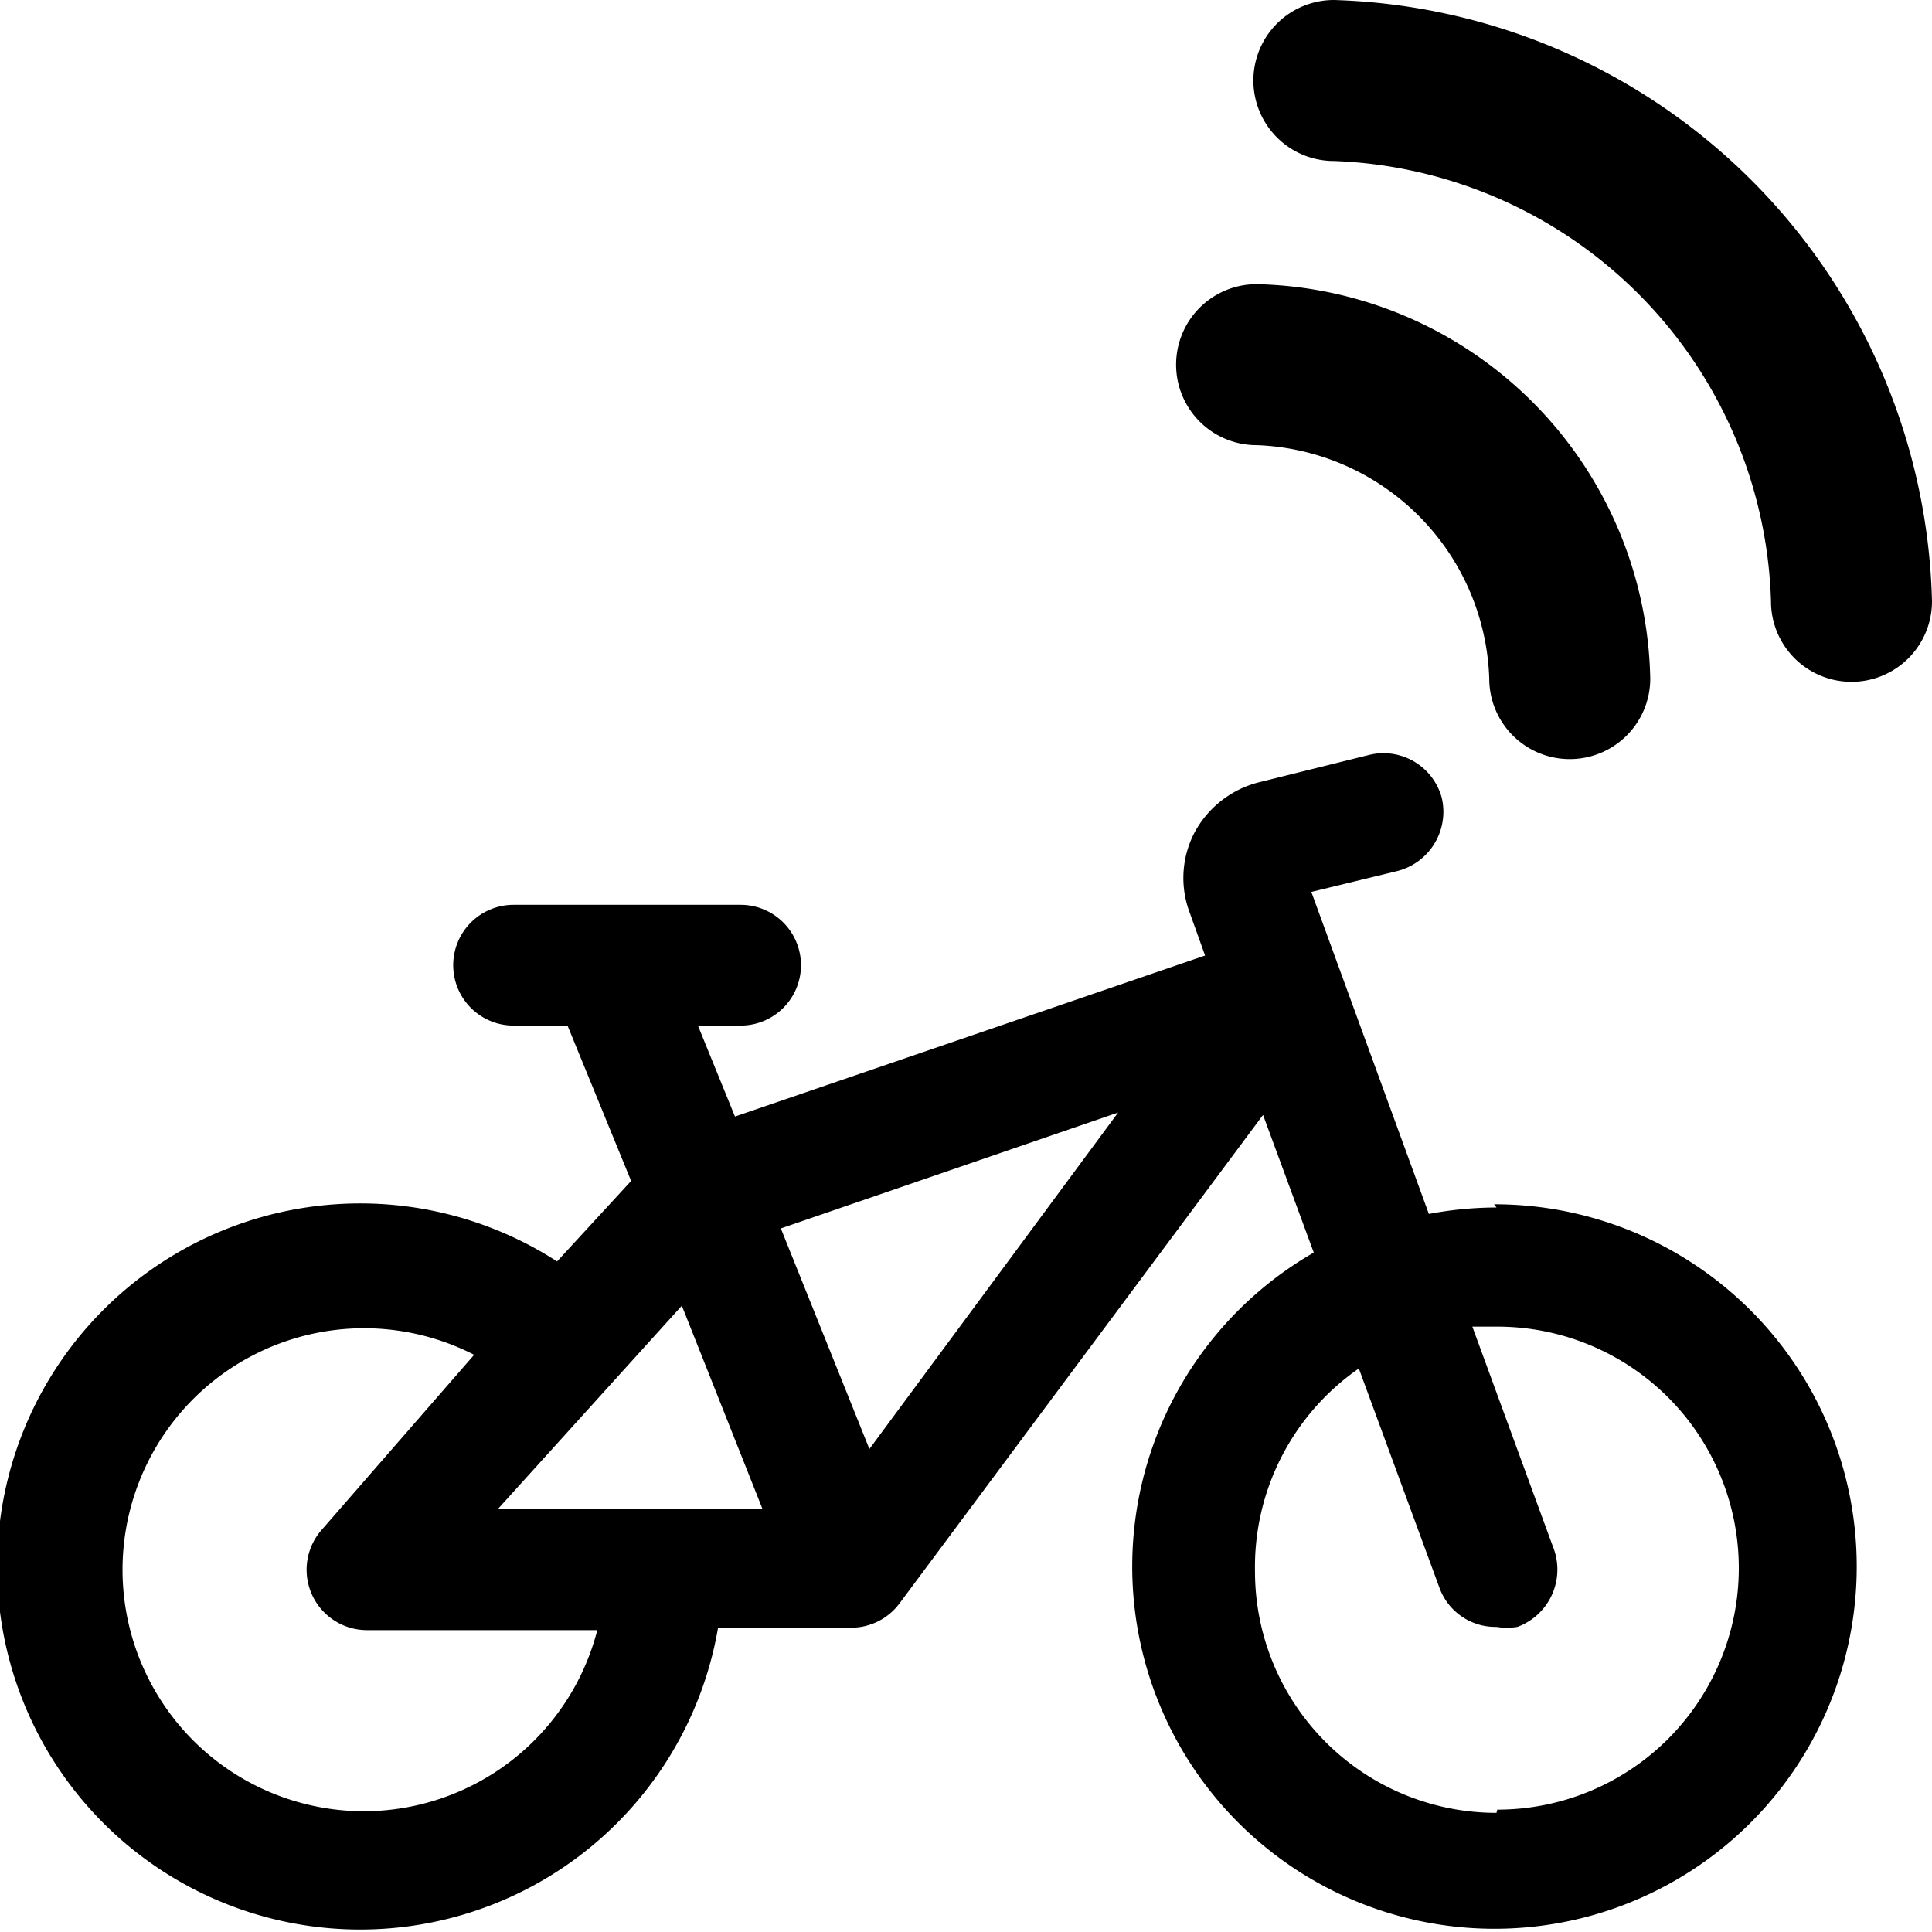 <svg xmlns="http://www.w3.org/2000/svg" viewBox="0 0 24 24"><g><path d="M18.59 15a4.6 4.6 0 0 0 -0.84 0.08l-1.46 -4 1.07 -0.26a0.76 0.76 0 0 0 0.55 -0.91 0.75 0.75 0 0 0 -0.91 -0.53l-1.37 0.34a1.26 1.26 0 0 0 -0.79 0.62 1.22 1.22 0 0 0 -0.06 1l0.19 0.53 -5.84 2 -0.46 -1.13h0.53a0.75 0.75 0 0 0 0 -1.5H6.38a0.75 0.75 0 0 0 0 1.5h0.67l0.79 1.93 -0.92 1a4.51 4.51 0 1 0 2 4.55h1.66a0.75 0.75 0 0 0 0.6 -0.31l4.51 -6.06 0.63 1.71a4.5 4.5 0 1 0 2.24 -0.6ZM4.51 22.5a3 3 0 1 1 1.38 -5.67L4 19a0.75 0.75 0 0 0 0.56 1.25h2.86a3 3 0 0 1 -2.91 2.25Zm1.68 -3.76 2.28 -2.52 1 2.52ZM10.8 18l-1.1 -2.74 4.19 -1.44Zm7.79 4.52a3 3 0 0 1 -3 -3A3 3 0 0 1 16.88 17l1 2.72a0.74 0.74 0 0 0 0.71 0.49 0.82 0.82 0 0 0 0.26 0 0.76 0.76 0 0 0 0.44 -1l-1 -2.73 0.31 0a3 3 0 0 1 0 6Z" fill="#000000" stroke-width="1"></path><g><path d="M15.61 3.53a1 1 0 0 0 -1 1 1 1 0 0 0 1 1 3 3 0 0 1 2.89 2.9 1 1 0 0 0 1 1 1 1 0 0 0 1 -1 5 5 0 0 0 -4.89 -4.9Z" fill="#000000" stroke-width="1"></path><path d="M16.57 0a1 1 0 0 0 -1 1 1 1 0 0 0 1 1A5.64 5.64 0 0 1 22 7.47a1 1 0 0 0 1 1 1 1 0 0 0 1 -1A7.66 7.66 0 0 0 16.57 0Z" fill="#000000" stroke-width="1"></path></g></g></svg>